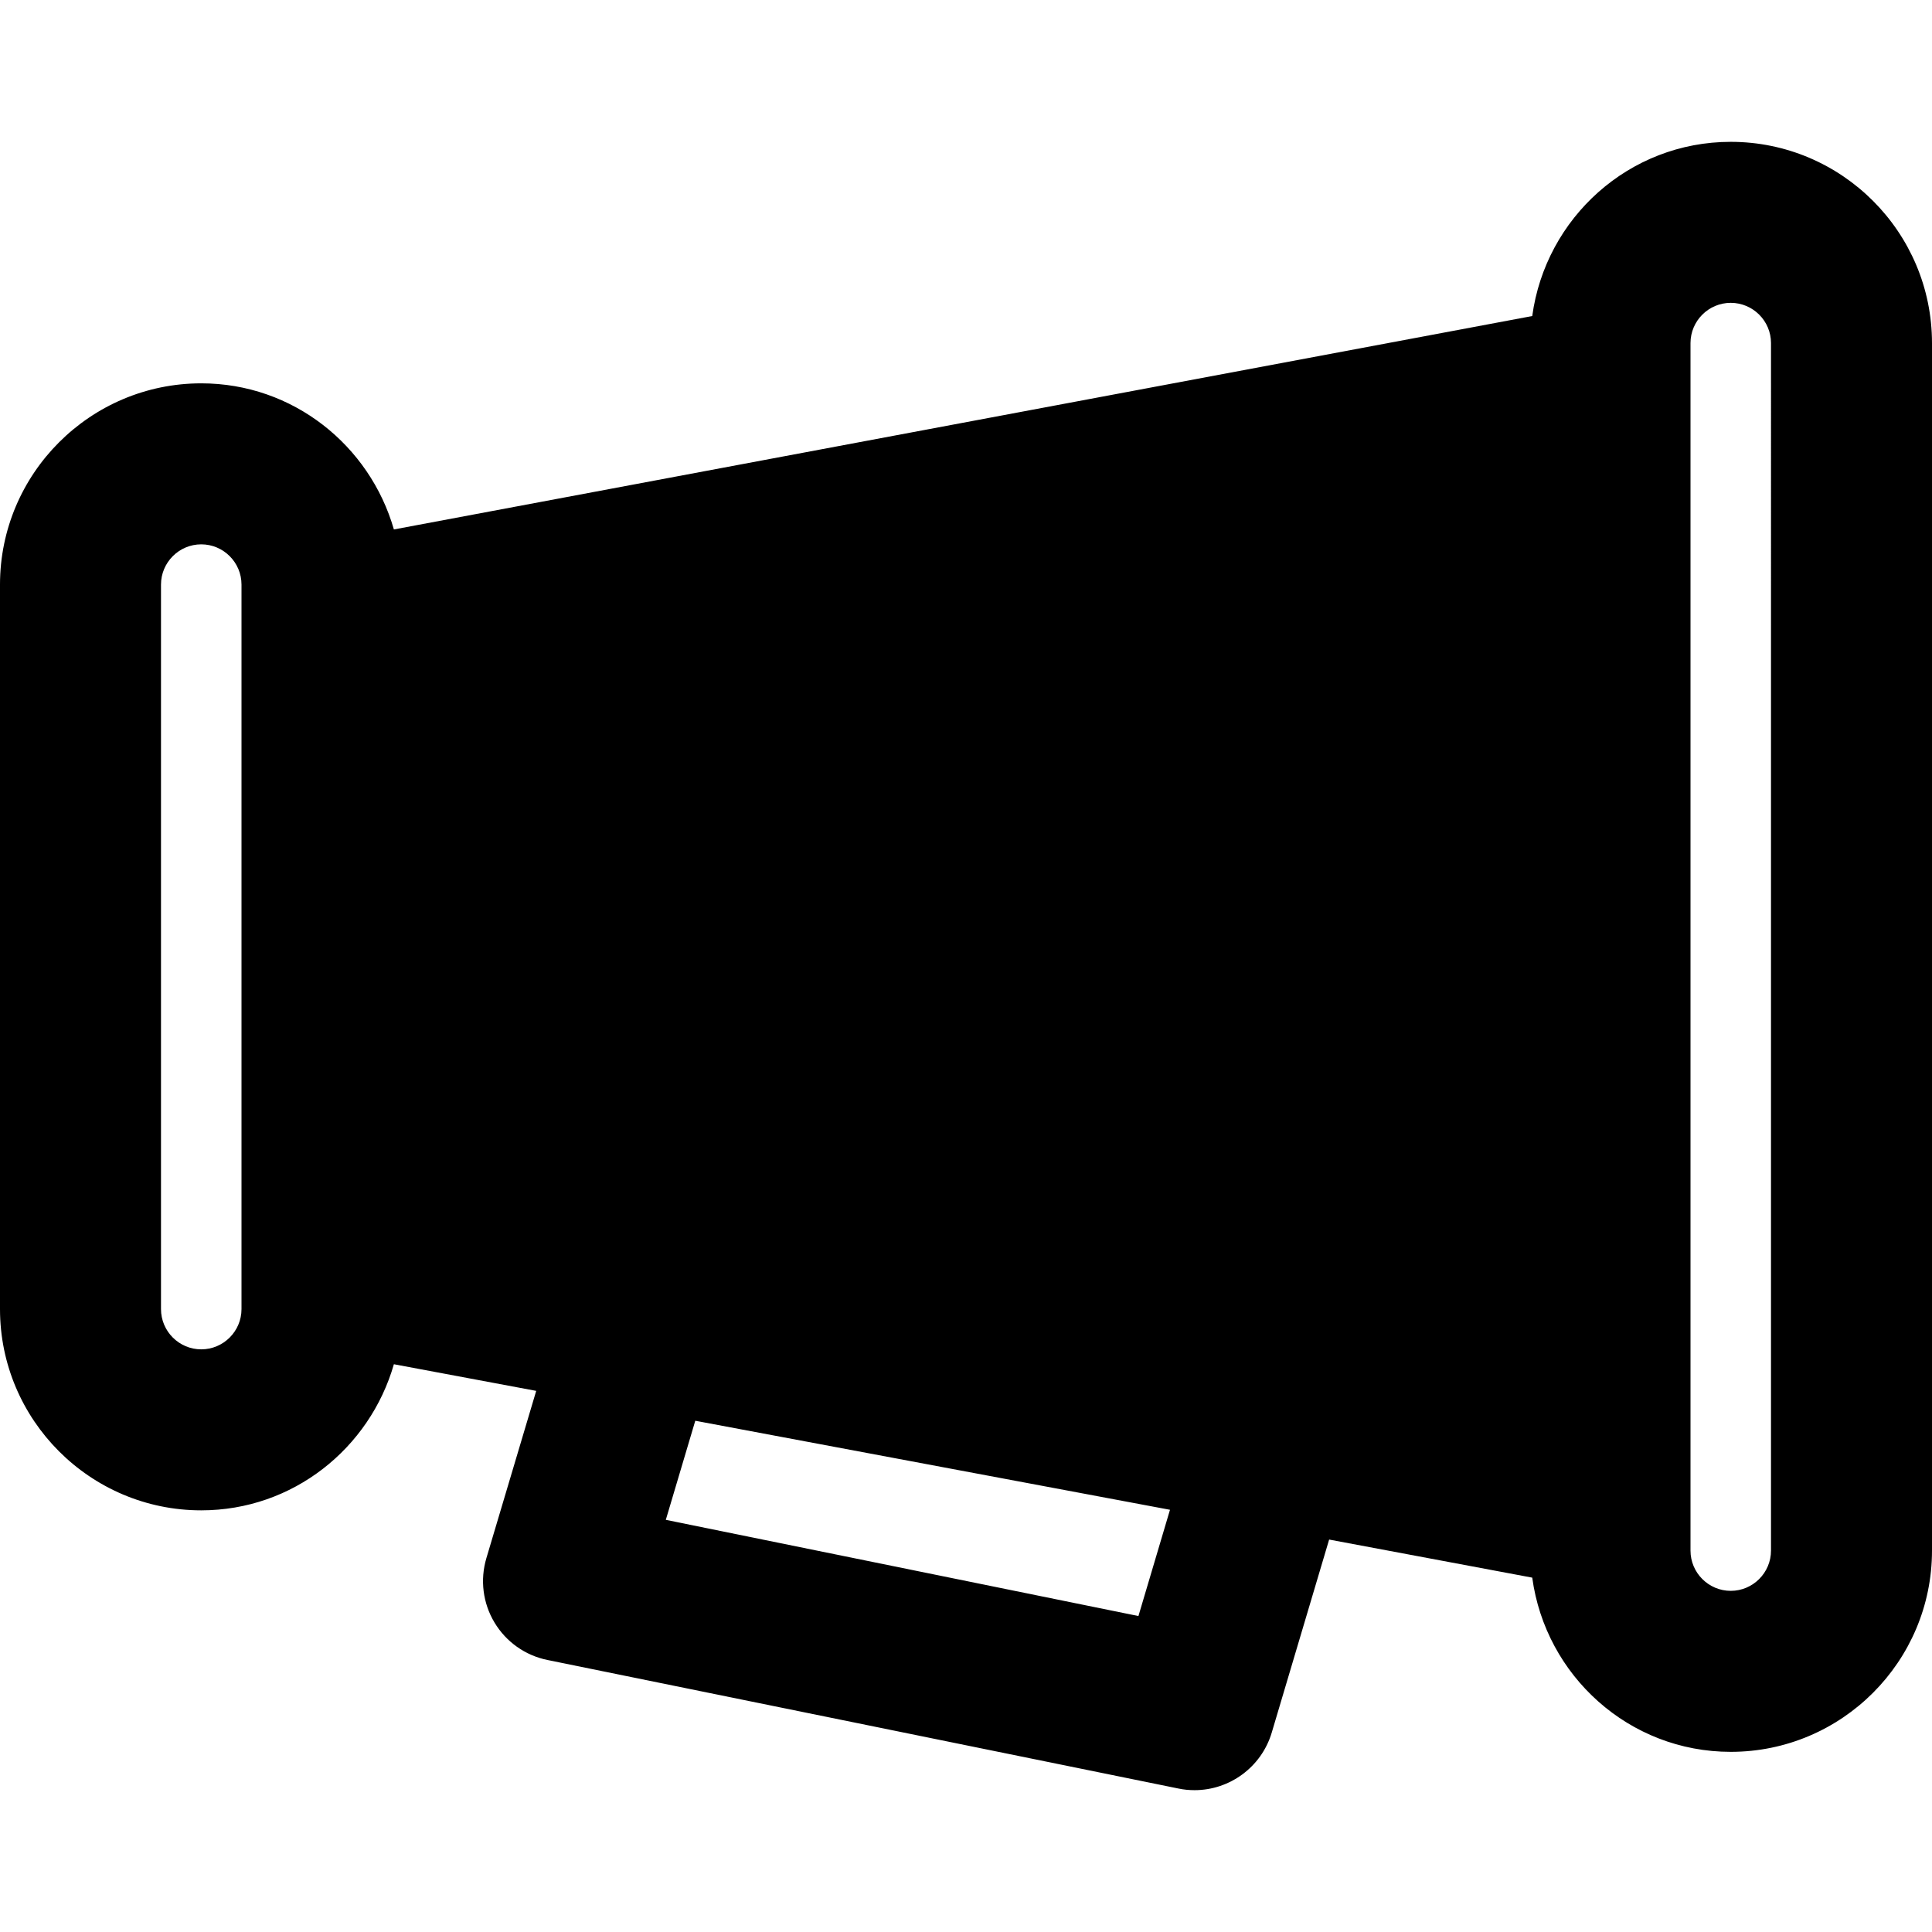 <?xml version="1.0" encoding="iso-8859-1"?>
<!-- Uploaded to: SVG Repo, www.svgrepo.com, Generator: SVG Repo Mixer Tools -->
<svg fill="#000000" height="800px" width="800px" version="1.1" id="Layer_1" xmlns="http://www.w3.org/2000/svg" xmlns:xlink="http://www.w3.org/1999/xlink" 
	 viewBox="0 0 512 512" xml:space="preserve">
<g>
	<g>
		<path d="M458.667,37.589c-26.965,0-49.067,20.16-52.608,46.165l-301.675,56.555c-6.4-22.272-26.731-38.72-51.051-38.72
			C23.915,101.589,0,125.525,0,154.923v192c0,29.397,23.915,53.333,53.333,53.333c24.32,0,44.651-16.448,51.051-38.72l37.717,7.061
			l-13.205,44.331c-1.707,5.739-0.939,11.925,2.155,17.067c3.072,5.12,8.149,8.725,14.037,9.92l167.232,34.069
			c1.408,0.299,2.837,0.427,4.267,0.427c9.237,0,17.685-6.059,20.437-15.253L352.235,408l53.824,10.091
			c3.541,26.005,25.643,46.165,52.608,46.165c29.419,0,53.333-23.936,53.333-53.333v-320C512,61.525,488.085,37.589,458.667,37.589z
			 M64,165.589v170.667v10.667c0,5.888-4.8,10.667-10.667,10.667c-5.867,0-10.667-4.779-10.667-10.667v-192
			c0-5.888,4.8-10.667,10.667-10.667c5.867,0,10.667,4.779,10.667,10.667V165.589z M301.696,428.267l-125.248-25.493l7.808-26.261
			l125.803,23.595L301.696,428.267z M469.333,410.923c0,5.888-4.8,10.667-10.667,10.667S448,416.811,448,410.923v-10.667V101.589
			V90.923c0-5.888,4.8-10.667,10.667-10.667s10.667,4.779,10.667,10.667V410.923z"/>
	</g>
</g>
</svg>